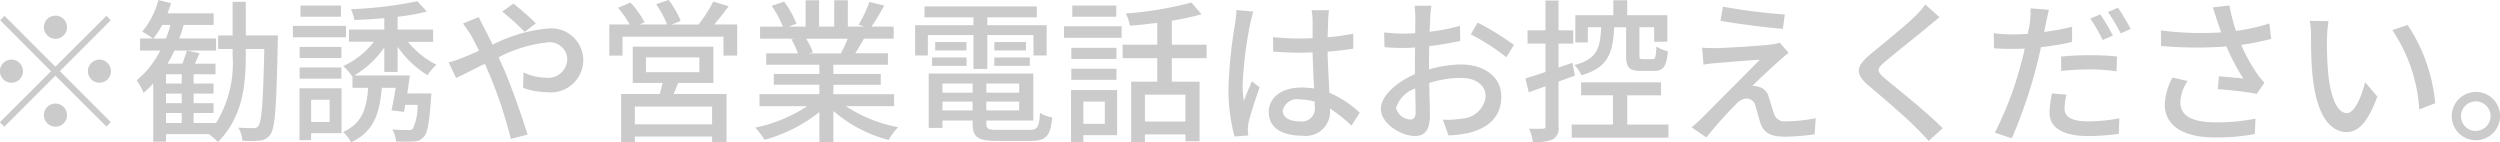 <svg xmlns="http://www.w3.org/2000/svg" width="178.31" height="10.156" viewBox="0 0 178.31 10.156">
  <defs>
    <style>
      .cls-1 {
        fill: #cbcbcb;
        fill-rule: evenodd;
      }
    </style>
  </defs>
  <path id="_勧誘や営業電話はお控えください_" data-name="※勧誘や営業電話はお控えください。" class="cls-1" d="M1276.48,63.892a0.825,0.825,0,1,0-.82-0.825A0.83,0.83,0,0,0,1276.48,63.892Zm0,1.991-3.63-3.631-0.31.319,3.63,3.631-3.65,3.641,0.32,0.319,3.64-3.642,3.64,3.63,0.31-.319-3.63-3.63,3.63-3.631-0.31-.319Zm-2.31.319a0.827,0.827,0,0,0-.82-0.825,0.825,0.825,0,1,0,0,1.65A0.827,0.827,0,0,0,1274.17,66.2Zm4.63,0a0.827,0.827,0,0,0,.82.825,0.825,0.825,0,1,0,0-1.65A0.827,0.827,0,0,0,1278.8,66.2Zm-2.32,2.31a0.825,0.825,0,1,0,.83.825A0.827,0.827,0,0,0,1276.48,68.513Zm7.89,0.671h1.12V69.9h-1.12V69.184Zm1.12-2.1h-1.12v-0.66h1.12v0.66Zm0,1.4h-1.12V67.8h1.12V68.48Zm-2.02-4.61a6.869,6.869,0,0,0,.63-0.968h0.59a7.766,7.766,0,0,1-.33.968h-0.89Zm6.59-.22v-2.4h-0.94v2.4h-1.03v0.968h1.03V65.07a8.122,8.122,0,0,1-1.18,4.83h-1.6V69.184h1.42v-0.7h-1.42V67.8h1.42V67.083h-1.42v-0.66h1.56V65.664h-1.47c0.11-.231.22-0.484,0.33-0.748l-0.9-.187c-0.08.264-.2,0.627-0.32,0.935h-1.06a8.866,8.866,0,0,0,.49-0.935h2.97V63.87h-2.62c0.11-.319.22-0.638,0.31-0.968h2.14V62.077h-3.29c0.09-.242.18-0.484,0.25-0.726l-0.9-.22a5.921,5.921,0,0,1-1.16,2.255,5.5,5.5,0,0,1,.76.484h-0.91v0.858h1.44a6.525,6.525,0,0,1-1.68,2.123,5.006,5.006,0,0,1,.49.9,6.786,6.786,0,0,0,.69-0.671V71.23h0.91V70.691h3.05a3.61,3.61,0,0,1,.65.572c1.74-1.771,1.99-3.96,1.99-6.194V64.618h1.32c-0.08,3.807-.19,5.171-0.41,5.468a0.339,0.339,0,0,1-.36.176c-0.19,0-.62,0-1.08-0.033a2.207,2.207,0,0,1,.29.935,7.631,7.631,0,0,0,1.25-.011,0.969,0.969,0,0,0,.76-0.462c0.32-.462.42-2,0.51-6.568,0-.121.01-0.473,0.01-0.473h-2.29Zm6.79-2.134h-2.89v0.8h2.89v-0.8Zm0.36,1.452h-3.79v0.814h3.79V62.968Zm-0.33,1.5h-2.98v0.792h2.98V64.464Zm-2.98,2.266h2.98v-0.8h-2.98v0.8Zm2.14,1.507v1.584h-1.32V68.238h1.32Zm0.85-.825h-3v3.7h0.83V70.625h2.17V67.413Zm4-1.155v-1.8a7.229,7.229,0,0,0,2.13,2.024,3.966,3.966,0,0,1,.64-0.748,6.166,6.166,0,0,1-2.03-1.628h1.79V63.232h-2.53V62.319a14.053,14.053,0,0,0,2.08-.374l-0.67-.737a27.658,27.658,0,0,1-4.74.572,2.738,2.738,0,0,1,.24.77c0.68-.022,1.41-0.066,2.14-0.132v0.814h-2.52V64.1h1.78a5.818,5.818,0,0,1-2.19,1.738,4.036,4.036,0,0,1,.65.748l0.01-.011v0.814h1.12c-0.11,1.5-.44,2.541-1.79,3.146a2.781,2.781,0,0,1,.57.737c1.62-.748,2.04-2.046,2.19-3.883h0.99c-0.09.583-.2,1.166-0.3,1.606l0.9,0.11c0.03-.154.05-0.319,0.08-0.5h0.88a3.845,3.845,0,0,1-.33,1.694,0.394,0.394,0,0,1-.36.1c-0.18,0-.64,0-1.11-0.044a2.025,2.025,0,0,1,.26.858,12.133,12.133,0,0,0,1.28,0,0.923,0.923,0,0,0,.69-0.308c0.29-.286.41-1.012,0.53-2.739l0.03-.374h-1.72c0.06-.429.13-0.88,0.18-1.287h-3.96a6.732,6.732,0,0,0,2.14-2v1.749h0.95Zm9.06-2.86,0.8-.616c-0.4-.407-1.22-1.111-1.6-1.408l-0.8.572A17.2,17.2,0,0,1,1309.95,63.4Zm-3.28-1.056-1.12.451c0.18,0.242.44,0.616,0.58,0.858,0.18,0.308.36,0.682,0.56,1.089-0.42.187-.8,0.352-1.17,0.5a6.751,6.751,0,0,1-.99.33l0.53,1.111c0.49-.22,1.22-0.605,2.05-1.012l0.36,0.825a31.292,31.292,0,0,1,1.49,4.533l1.2-.308c-0.38-1.232-1.14-3.4-1.7-4.7-0.12-.264-0.24-0.539-0.37-0.814a9.7,9.7,0,0,1,3.43-1.056,1.254,1.254,0,0,1,1.47,1.144,1.364,1.364,0,0,1-1.58,1.364,3.771,3.771,0,0,1-1.54-.374l-0.03,1.1a5.076,5.076,0,0,0,1.67.308,2.313,2.313,0,0,0,2.62-2.354,2.284,2.284,0,0,0-2.58-2.178,10.785,10.785,0,0,0-3.88,1.144c-0.21-.418-0.41-0.814-0.59-1.166C1306.97,62.935,1306.76,62.528,1306.67,62.341Zm16.65,7.646h-5.51V68.722h5.51v1.265Zm-4.72-4.775h3.81v1.056h-3.81V65.213Zm4.81,1.826V64.453h-5.75v2.585h2.13c-0.06.253-.13,0.539-0.21,0.792h-2.75v3.432h0.98v-0.4h5.51v0.385h1.03V67.831h-3.77c0.1-.242.21-0.517,0.32-0.792h2.51Zm0.06-4.17c0.33-.385.69-0.847,1.03-1.3l-1.09-.341a11.452,11.452,0,0,1-1.05,1.639h-1.93l0.65-.253a6.557,6.557,0,0,0-.86-1.5l-0.89.308a7.384,7.384,0,0,1,.78,1.441h-1.95l0.34-.154a6.359,6.359,0,0,0-1-1.408l-0.89.374a7.418,7.418,0,0,1,.83,1.188h-1.45v2.222h0.94V63.738h7.2v1.353h0.98V62.869h-1.64Zm9.52,1.012a10.719,10.719,0,0,1-.48,1.045h-2.32l0.32-.066a4.737,4.737,0,0,0-.48-0.979h2.96Zm3.31,4.819V67.842h-4.33V67.171h3.38V66.4h-3.38v-0.66h3.89V64.926h-2.33c0.19-.308.41-0.671,0.62-1.045h2.12V63.023h-1.58c0.28-.407.61-0.957,0.91-1.5l-1.06-.264a8.814,8.814,0,0,1-.77,1.628l0.42,0.132H1333V61.142h-0.97v1.881h-1.08V61.142h-0.96v1.881h-1.21l0.56-.209a7.511,7.511,0,0,0-.88-1.573l-0.89.3a7.81,7.81,0,0,1,.8,1.485h-1.63v0.858h2.5l-0.26.044a5.944,5.944,0,0,1,.46,1h-2.26v0.814h3.79V66.4h-3.25v0.77h3.25v0.671h-4.27V68.7h3.4a10.694,10.694,0,0,1-3.71,1.529,4.466,4.466,0,0,1,.67.869,10.946,10.946,0,0,0,3.91-1.98v2.134h1V69.041a9.792,9.792,0,0,0,3.94,2.068,4.472,4.472,0,0,1,.68-0.913,10.133,10.133,0,0,1-3.73-1.5h3.44Zm5.66-2.662h0.99V63.628h3.29v1.452h0.94V62.924h-4.23V62.363h3.53V61.582h-8.01v0.781h3.49v0.561h-4.16v2.156h0.91V63.628h3.25v2.409Zm1.49-.22h2.53V65.224h-2.53v0.594Zm0-1.694v0.594h2.26V64.123h-2.26Zm-4.44,1.694h2.46V65.224h-2.46v0.594Zm0.22-1.694v0.594h2.23V64.123h-2.23ZM1339.75,69V68.37h2.15V69h-2.15Zm2.15-1.914v0.649h-2.15V67.083h2.15Zm3.32,0.649h-2.34V67.083h2.34v0.649ZM1342.88,69V68.37h2.34V69h-2.34Zm0.81,1.386c-0.68,0-.81-0.066-0.81-0.451V69.723h3.35V66.368h-7.46v3.884h0.98V69.723h2.15v0.209c0,0.99.38,1.243,1.73,1.243h2.41c1.11,0,1.41-.341,1.54-1.672a2.116,2.116,0,0,1-.87-0.33c-0.07,1.023-.18,1.21-0.73,1.21h-2.29Zm8.46-8.867h-3.14v0.8h3.14v-0.8Zm-0.82,6.854v1.584h-1.53V68.37h1.53Zm0.88-.825h-3.29v3.7h0.88V70.768h2.41V67.545Zm-3.27-.726h3.22V66.027h-3.22v0.792Zm3.22-2.288h-3.22v0.792h3.22V64.53Zm-3.74-.715h4.11V63h-4.11v0.814Zm8.66,5.974h-2.89V67.875h2.89v1.914Zm1.51-4.511V64.31h-2.48V62.605a20.3,20.3,0,0,0,2.12-.462l-0.72-.836a25.592,25.592,0,0,1-4.69.781,2.79,2.79,0,0,1,.3.869c0.63-.044,1.29-0.121,1.95-0.2V64.31h-2.47v0.968h2.47v1.672h-1.86v4.3h0.98V70.713h2.89V71.2h1.01V66.951h-1.98V65.278h2.48Zm5.43,3.73a1.055,1.055,0,0,1,1.26-.792,3.535,3.535,0,0,1,1.02.154v0.3a0.941,0.941,0,0,1-1.07,1.111C1364.53,69.778,1364.02,69.525,1364.02,69.008Zm3.3-7.162h-1.24a6.031,6.031,0,0,1,.07.7v1.3c-0.31.011-.61,0.022-0.92,0.022a17.894,17.894,0,0,1-1.9-.1l0.01,1.034c0.64,0.044,1.24.077,1.88,0.077,0.31,0,.62-0.011.93-0.022,0.02,0.858.06,1.8,0.11,2.574a5.994,5.994,0,0,0-.9-0.066c-1.47,0-2.34.748-2.34,1.76,0,1.056.87,1.672,2.36,1.672a1.739,1.739,0,0,0,2.01-1.881V68.865a10.407,10.407,0,0,1,1.53,1.221l0.59-.924a7.258,7.258,0,0,0-2.16-1.419c-0.04-.847-0.11-1.837-0.13-2.937,0.64-.044,1.26-0.121,1.83-0.209V63.529a17.022,17.022,0,0,1-1.83.253c0.02-.506.03-0.979,0.04-1.254C1367.27,62.308,1367.29,62.066,1367.32,61.846Zm-5.4.1-1.2-.11a9.077,9.077,0,0,1-.09.913,34.18,34.18,0,0,0-.48,4.61,12.911,12.911,0,0,0,.43,3.5l0.98-.077c-0.01-.132-0.02-0.3-0.03-0.407a3.115,3.115,0,0,1,.05-0.506c0.12-.561.5-1.683,0.79-2.519l-0.55-.429c-0.17.407-.42,0.957-0.57,1.408a6.749,6.749,0,0,1-.09-1.177,28.7,28.7,0,0,1,.54-4.357C1361.75,62.594,1361.86,62.143,1361.92,61.945Zm12.71-.418h-1.21a7.858,7.858,0,0,1,.06.869c0,0.2-.01.594-0.01,1.089-0.27.022-.53,0.033-0.76,0.033a11.164,11.164,0,0,1-1.46-.088l0.03,1.056c0.37,0.033.78,0.055,1.45,0.055,0.21,0,.46-0.011.73-0.033-0.01.418-.01,0.836-0.01,1.221v0.682c-1.3.561-2.43,1.54-2.43,2.475,0,1.056,1.46,1.936,2.42,1.936,0.65,0,1.08-.341,1.08-1.507,0-.44-0.04-1.364-0.05-2.277a7.494,7.494,0,0,1,2.26-.363c1,0,1.76.473,1.76,1.32a1.772,1.772,0,0,1-1.73,1.584,5.812,5.812,0,0,1-1.32.077l0.4,1.122a8.5,8.5,0,0,0,1.39-.165c1.62-.385,2.38-1.3,2.38-2.607,0-1.408-1.23-2.288-2.87-2.288a8.6,8.6,0,0,0-2.29.352V65.686c0-.4.01-0.836,0.02-1.276a22.2,22.2,0,0,0,2.21-.363l-0.02-1.078a13.7,13.7,0,0,1-2.17.418c0.03-.4.04-0.748,0.05-1.012S1374.59,61.736,1374.63,61.527Zm3.29,1.21-0.49.836a15.277,15.277,0,0,1,2.54,1.628l0.54-.88A19.882,19.882,0,0,0,1377.92,62.737Zm-5.82,6.095a2.155,2.155,0,0,1,1.37-1.4c0.01,0.715.03,1.353,0.03,1.705s-0.15.506-.37,0.506A1.107,1.107,0,0,1,1372.1,68.832Zm16.41-5.765v2c0,0.847.2,1.111,1.06,1.111h0.94c0.64,0,.88-0.3.98-1.4a2.6,2.6,0,0,1-.82-0.341c-0.04.781-.08,0.9-0.28,0.9h-0.68c-0.22,0-.25-0.033-0.25-0.275v-2h1.05V64.1h0.94V62.209h-2.86V61.142h-0.99v1.067h-2.71v1.947h0.89V63.067h0.95c-0.06,1.507-.3,2.277-1.91,2.7a2.262,2.262,0,0,1,.5.726c1.9-.539,2.25-1.573,2.34-3.421h0.85Zm-3.65,3.444-0.18-.913-0.99.341V64.233h1.05V63.287h-1.05V61.164h-0.93v2.123h-1.28v0.946h1.28v2.024c-0.54.187-1.04,0.341-1.43,0.462l0.24,0.99,1.19-.429v2.838c0,0.154-.06.187-0.2,0.187-0.12.011-.53,0.011-0.97,0a3.249,3.249,0,0,1,.27.946,3.247,3.247,0,0,0,1.43-.187,0.921,0.921,0,0,0,.4-0.946V66.94Zm3.73,3.5v-2.09H1391V66.995h-5.7v0.924h2.27v2.09h-2.94v0.935h6.9V70.009h-2.94Zm6.83-8.405-0.18,1c1.33,0.231,3.31.484,4.45,0.572l0.14-1.023A41.206,41.206,0,0,1,1395.42,61.6Zm4.69,3.289-0.64-.726a2.949,2.949,0,0,1-.57.121c-0.87.11-3.4,0.253-3.98,0.264-0.37,0-.74-0.011-0.99-0.033l0.1,1.21a7.407,7.407,0,0,1,.91-0.11c0.66-.055,2.28-0.2,3.11-0.242-1.06,1.078-3.72,3.74-4.22,4.247a8.305,8.305,0,0,1-.65.572l1.05,0.726a31.1,31.1,0,0,1,2.11-2.365,1.159,1.159,0,0,1,.77-0.418,0.687,0.687,0,0,1,.64.572c0.09,0.286.24,0.88,0.35,1.21,0.25,0.726.8,0.946,1.76,0.946a17.316,17.316,0,0,0,2.1-.165l0.07-1.155a10.212,10.212,0,0,1-2.11.22,0.765,0.765,0,0,1-.87-0.572c-0.11-.319-0.25-0.814-0.36-1.122a0.967,0.967,0,0,0-.75-0.77,1.186,1.186,0,0,0-.42-0.055c0.34-.363,1.48-1.419,1.95-1.826A7.186,7.186,0,0,1,1400.11,64.893Zm10.76-2.541-1.02-.913a5.8,5.8,0,0,1-.72.825c-0.74.737-2.34,2.013-3.19,2.717-1.04.869-1.15,1.4-.08,2.288,1.02,0.858,2.66,2.266,3.39,3.014,0.29,0.286.58,0.594,0.84,0.891l1-.913c-1.14-1.144-3.14-2.739-4.08-3.51-0.65-.561-0.65-0.7-0.02-1.243,0.78-.66,2.3-1.859,3.04-2.475C1410.25,62.858,1410.6,62.561,1410.87,62.352Zm9.05,5.523-1.03-.1a7.09,7.09,0,0,0-.18,1.375c0,1.089.97,1.672,2.77,1.672a17,17,0,0,0,2.17-.154l0.04-1.111a12.62,12.62,0,0,1-2.2.22c-1.41,0-1.71-.451-1.71-0.946A4.478,4.478,0,0,1,1419.92,67.875Zm-1.25-6.062-1.32-.1a5.08,5.08,0,0,1-.04,1c-0.03.209-.08,0.484-0.15,0.814-0.37.033-.74,0.044-1.09,0.044a10.326,10.326,0,0,1-1.34-.088l0.02,1.078c0.4,0.033.8,0.044,1.31,0.044,0.28,0,.58-0.011.88-0.022-0.07.363-.17,0.726-0.26,1.067a24.27,24.27,0,0,1-1.87,4.929l1.21,0.407a35.322,35.322,0,0,0,1.74-5.061c0.12-.462.24-0.968,0.34-1.441a19.3,19.3,0,0,0,2.22-.374V63.034a19.424,19.424,0,0,1-1.99.374c0.04-.242.09-0.462,0.13-0.649C1418.51,62.539,1418.6,62.088,1418.67,61.813Zm0.87,3.344v1.023a18.441,18.441,0,0,1,2.08-.11,13.967,13.967,0,0,1,1.87.132l0.03-1.056a18.433,18.433,0,0,0-1.92-.088C1420.89,65.058,1420.13,65.1,1419.54,65.158Zm2.79-3.014-0.71.3a12.1,12.1,0,0,1,.88,1.529l0.73-.319A16.383,16.383,0,0,0,1422.33,62.143Zm1.26-.473-0.71.3a14.87,14.87,0,0,1,.91,1.529l0.71-.319A15.721,15.721,0,0,0,1423.59,61.67Zm7.07,0.913c0.08,0.22.18,0.506,0.29,0.847a22.662,22.662,0,0,1-4.3-.143l0.02,1.111a28.876,28.876,0,0,0,4.66.033,15.417,15.417,0,0,0,1.2,2.288c-0.37-.044-1.15-0.11-1.74-0.154l-0.07.913a26.5,26.5,0,0,1,2.77.33l0.55-.792a5.4,5.4,0,0,1-.53-0.649,12.333,12.333,0,0,1-1.13-2.046,18.821,18.821,0,0,0,2.14-.429l-0.13-1.1a13.566,13.566,0,0,1-2.38.528,13.248,13.248,0,0,1-.47-1.815l-1.19.143C1430.47,61.978,1430.58,62.341,1430.66,62.583Zm-2.09,4.313-1.09-.242a4.332,4.332,0,0,0-.55,1.925c0,1.529,1.37,2.332,3.52,2.343a15.076,15.076,0,0,0,2.9-.242l0.05-1.1a13.924,13.924,0,0,1-2.88.264c-1.59-.011-2.48-0.44-2.48-1.43A2.8,2.8,0,0,1,1428.57,66.9Zm10.04-4.269-1.34-.022a5.306,5.306,0,0,1,.09,1.034c0,0.66.01,1.98,0.12,2.948,0.3,2.893,1.32,3.95,2.43,3.95,0.8,0,1.49-.649,2.18-2.53l-0.87-1.023c-0.25,1-.74,2.2-1.29,2.2-0.73,0-1.18-1.166-1.35-2.893a24.114,24.114,0,0,1-.08-2.475A9.943,9.943,0,0,1,1438.61,62.627Zm5.64,0.275-1.09.363a11.356,11.356,0,0,1,1.92,5.655l1.14-.44A12.086,12.086,0,0,0,1444.25,62.9Zm4.87,4.775a1.722,1.722,0,1,0,0,3.444A1.722,1.722,0,0,0,1449.12,67.677Zm0,2.783a1.056,1.056,0,1,1,1.05-1.056A1.062,1.062,0,0,1,1449.12,70.46Z" transform="translate(-1272.53 -61.125)"/>
</svg>
